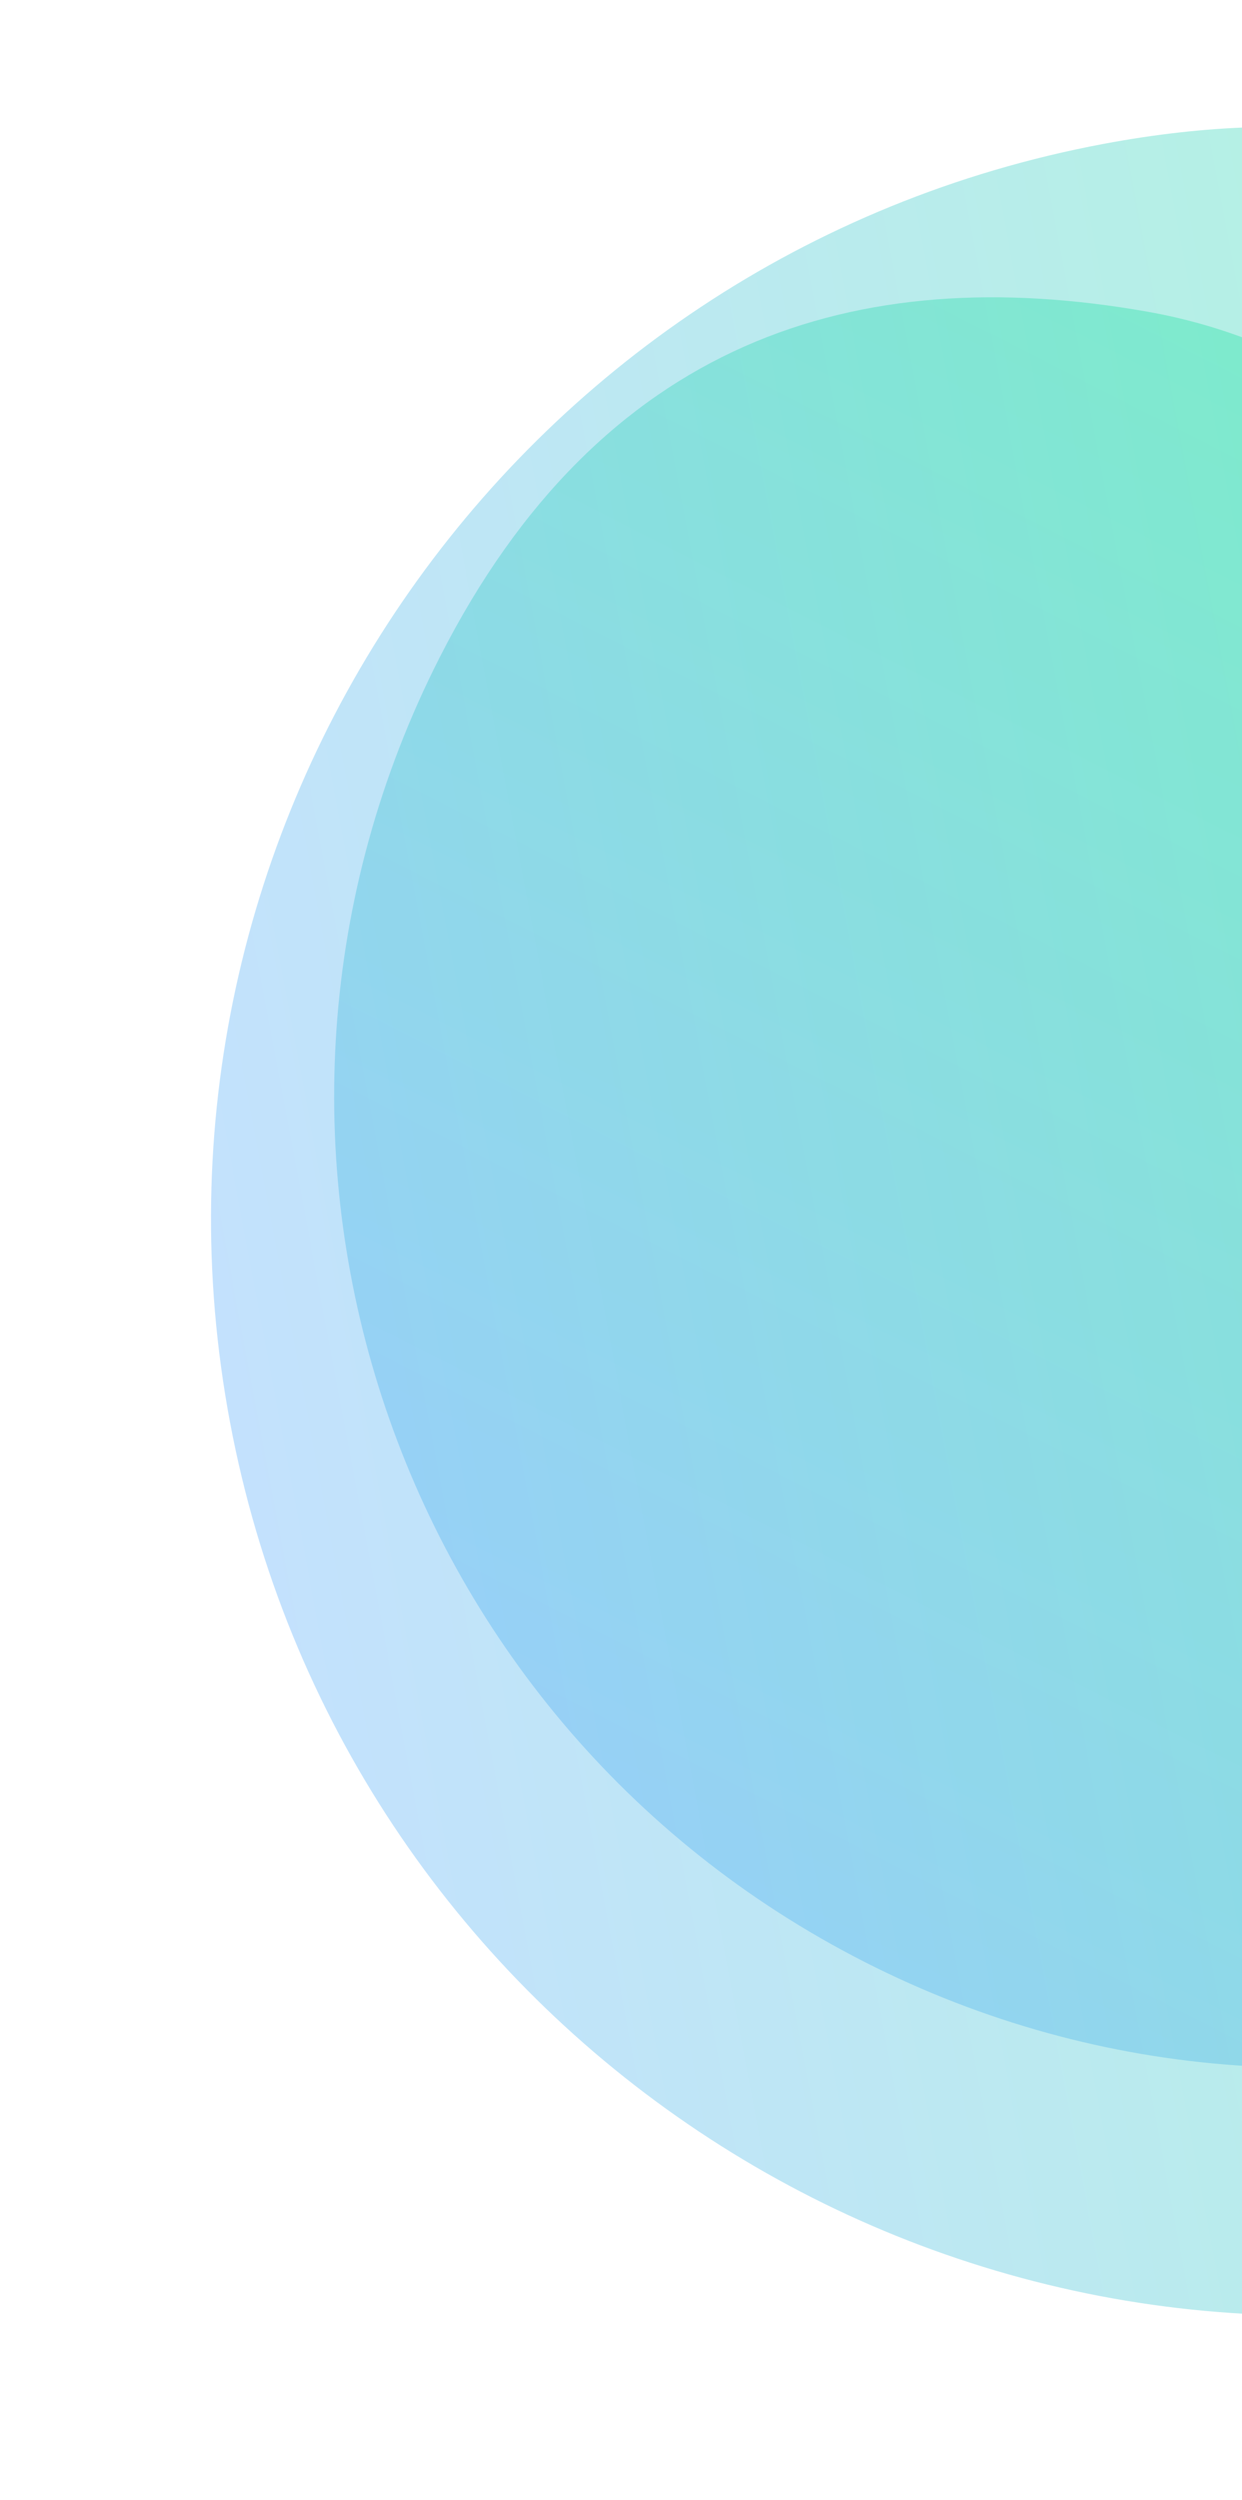 <svg width="251" height="505" viewBox="0 0 251 505" fill="none" xmlns="http://www.w3.org/2000/svg">
<path opacity="0.32" d="M438.319 310.57C389.232 407.032 271.215 445.424 174.72 396.321C78.225 347.217 39.793 229.213 88.88 132.75C121.36 68.922 172.822 52.525 231.879 62.962C295.634 74.228 331.379 137.493 374.066 186.169C422.571 241.479 474.337 239.79 438.319 310.57Z" fill="url(#paint0_linear_4004_10)"/>
<path opacity="0.32" d="M304.65 463.891C184.617 486.432 69.032 407.367 46.484 287.294C23.935 167.221 102.961 51.61 222.994 29.069C307.441 13.211 358.73 53.456 389.57 120.525C416.619 179.347 390.625 245.398 374.493 308.099C351.471 397.581 397.198 446.511 304.65 463.891Z" fill="url(#paint1_linear_4004_10)"/>
<defs>
<linearGradient id="paint0_linear_4004_10" x1="326.903" y1="97.261" x2="174.72" y2="396.321" gradientUnits="userSpaceOnUse">
<stop stop-color="#00E989"/>
<stop offset="1" stop-color="#45A3FA"/>
</linearGradient>
<linearGradient id="paint1_linear_4004_10" x1="418.616" y1="217.411" x2="46.484" y2="287.294" gradientUnits="userSpaceOnUse">
<stop stop-color="#00E989"/>
<stop offset="1" stop-color="#45A3FA"/>
</linearGradient>
</defs>
</svg>
